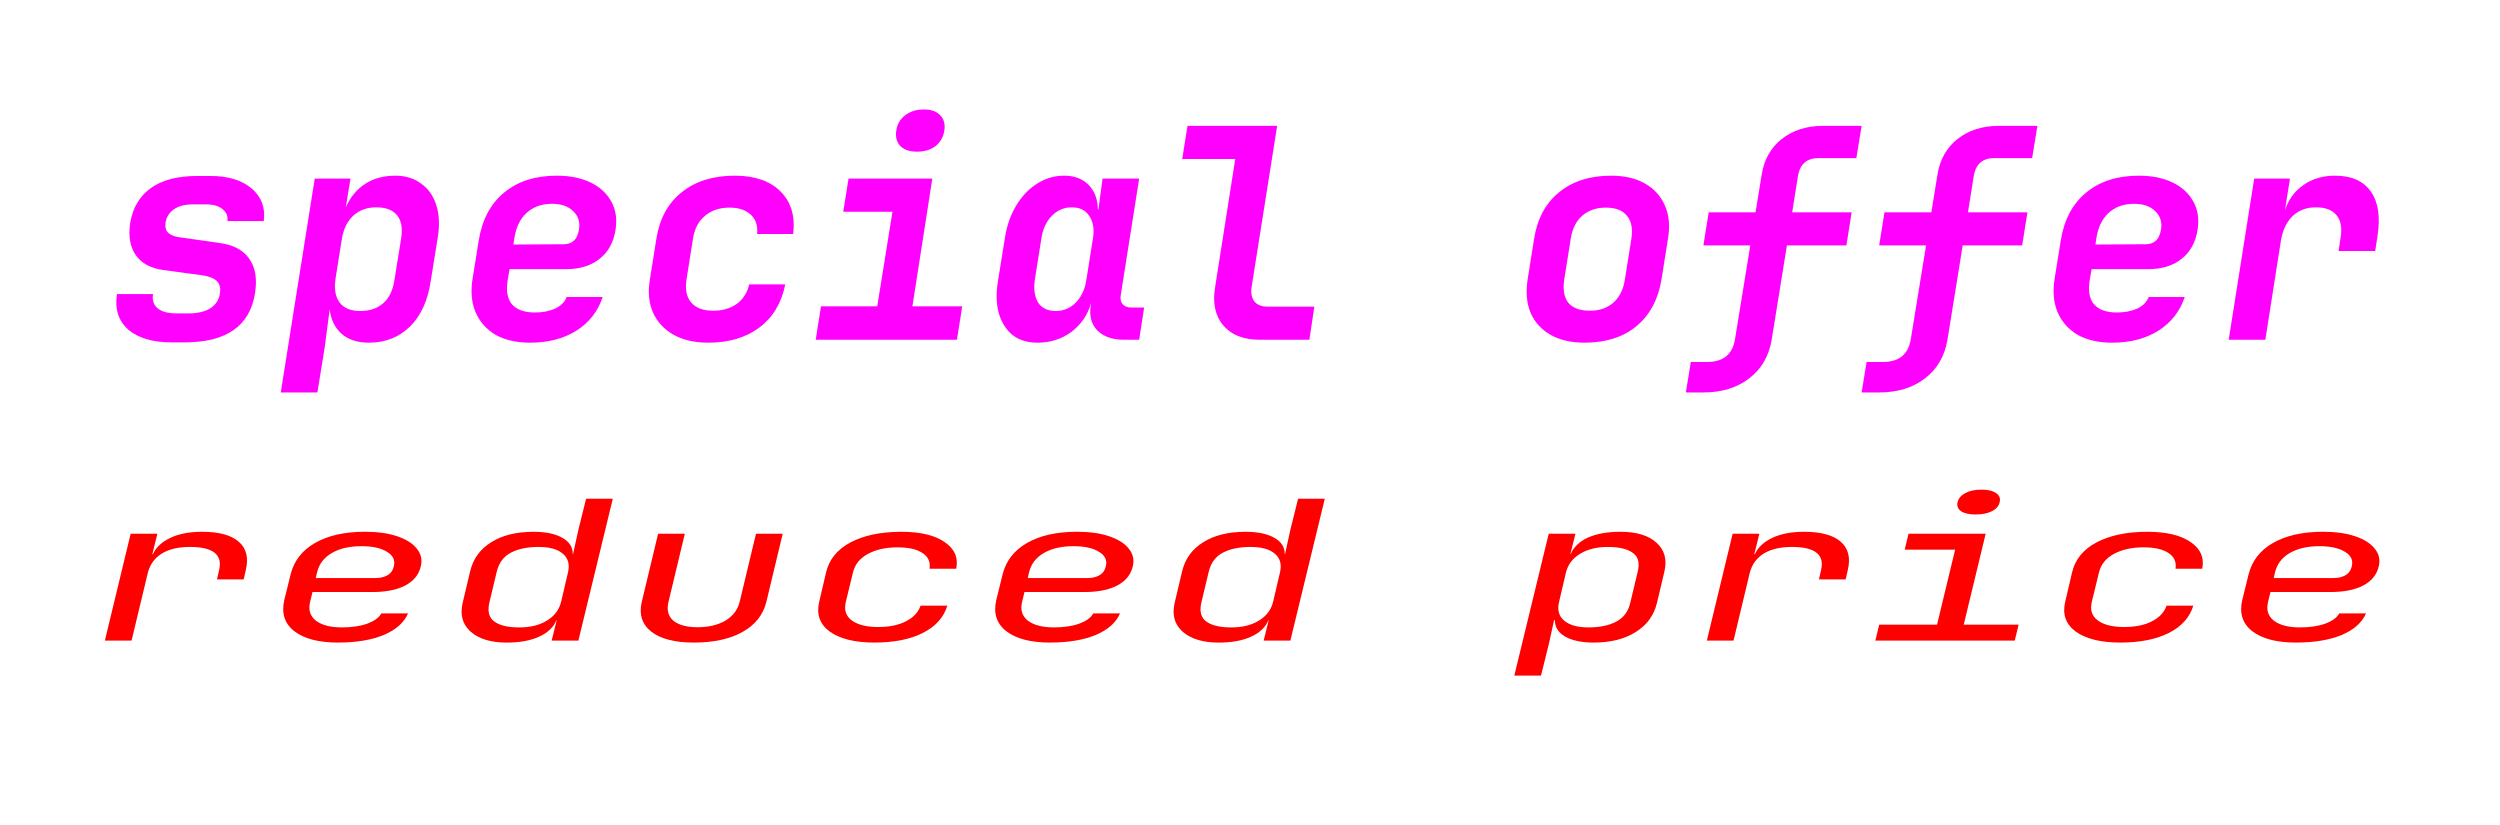 <svg xmlns="http://www.w3.org/2000/svg" xmlns:xlink="http://www.w3.org/1999/xlink" width="102.4" height="33.8" xmlns:v="https://vecta.io/nano"><g fill="#f0f"><path d="M7.036 14.024q-1.176 0-1.788-.528-.6-.54-.456-1.452h1.476q-.06.384.192.588.252.204.756.204h.528q.528 0 .864-.204.336-.216.396-.588.06-.36-.12-.528-.18-.18-.6-.24l-1.596-.216q-.78-.108-1.128-.612-.348-.504-.228-1.308.156-.948.852-1.44.696-.492 1.884-.492h.552q1.092 0 1.692.516.6.516.492 1.332H9.316q.036-.312-.204-.492-.228-.192-.672-.192h-.552q-.48 0-.768.204-.276.192-.336.528-.048.3.12.444.168.144.516.18l1.512.216q.9.108 1.272.648.384.528.24 1.428-.324 2.004-2.88 2.004zm4.464 2.052l1.392-8.76h1.464l-.192 1.176q.276-.624.792-.96.516-.336 1.236-.336.624 0 1.056.324.444.312.624.888.18.564.06 1.308l-.288 1.788q-.18 1.212-.852 1.872-.672.66-1.692.66-.684 0-1.104-.36-.42-.372-.492-1.008l-.204 1.56-.3 1.848zm3.252-3.336q.576 0 .936-.312.372-.312.468-.96l.276-1.704q.096-.648-.18-.96-.264-.312-.84-.312-.576 0-.948.348-.372.348-.468.984l-.252 1.584q-.096.636.168.984.264.348.84.348z"/><use xlink:href="#B"/><path d="M29.008 14.036q-.84 0-1.416-.324-.576-.324-.84-.9-.264-.588-.132-1.368l.264-1.656q.192-1.236 1.032-1.908.84-.684 2.184-.684 1.224 0 1.872.648.648.648.516 1.74h-1.476q.048-.516-.264-.792-.3-.288-.864-.288-.612 0-1.008.336-.396.324-.492.936l-.264 1.668q-.096.612.192.948.288.336.9.336.564 0 .96-.276.396-.288.516-.804h1.476q-.228 1.14-1.056 1.764-.828.624-2.1.624zm4.404-.12l.216-1.368h2.304l.624-3.876H34.54l.216-1.356h3.432l-.816 5.232h2.04l-.216 1.368zm4.152-7.704q-.456 0-.684-.228-.228-.24-.168-.636.06-.396.36-.624.312-.24.768-.24.456 0 .672.24.228.228.168.624-.06.396-.36.636-.3.228-.756.228zm4.932 7.824q-.612 0-1.02-.312-.396-.324-.564-.888-.156-.576-.036-1.32l.288-1.788q.12-.756.468-1.32.348-.576.852-.888.504-.324 1.104-.324.624 0 .996.372.372.372.384 1.008h.024l.168-1.26h1.5l-.756 4.788q-.036.228.084.36.12.132.336.132h.54l-.204 1.32h-.636q-.696 0-1.08-.384-.372-.396-.264-1.02l.012-.108q-.204.732-.804 1.188-.6.444-1.392.444zm.744-1.296q.48 0 .828-.348.348-.36.432-.948l.264-1.656q.096-.588-.144-.936-.228-.36-.72-.36-.48 0-.828.36-.336.348-.42.936l-.264 1.656q-.084.588.132.948.228.348.72.348zm8.352 1.176q-.984 0-1.488-.588-.492-.588-.336-1.548l.828-5.268h-2.172l.216-1.356h3.672l-1.044 6.588q-.06.372.108.6.18.216.528.216h1.932l-.204 1.356zm13.308.12q-.828 0-1.392-.324-.564-.324-.816-.9-.24-.588-.12-1.368l.264-1.656q.192-1.236 1.02-1.908.828-.684 2.136-.684.828 0 1.392.324.564.324.816.912.252.576.12 1.344l-.264 1.668q-.204 1.236-1.032 1.92-.816.672-2.124.672zm.216-1.308q.588 0 .96-.324.384-.336.48-.96l.264-1.656q.096-.624-.18-.948-.264-.336-.864-.336-.588 0-.972.336-.372.324-.468.948l-.264 1.656q-.096.624.168.96.276.324.876.324z"/><use xlink:href="#C"/><use xlink:href="#C" x="7.2"/><use xlink:href="#B" x="64.8"/><path d="M91.288 13.916l1.044-6.6h1.464l-.204 1.296q.216-.66.756-1.032.54-.384 1.296-.384 1.008 0 1.464.648.456.648.276 1.812l-.096.624h-1.5l.084-.552q.096-.6-.168-.912-.264-.324-.84-.324-.588 0-.96.36-.372.36-.48 1.02l-.636 4.044z"/></g><g fill="red"><path d="M4.295 26.24l1.057-4.378h1.094l-.207.836h.024q.194-.422.717-.669.523-.247 1.3-.247 1.045 0 1.507.414.462.406.279 1.162l-.085.374H8.888l.085-.374q.231-.955-1.191-.955-.717 0-1.154.271-.437.271-.571.78l-.668 2.786z"/><use xlink:href="#D"/><use xlink:href="#E"/><path d="M28.415 26.32q-1.154 0-1.738-.446-.571-.454-.389-1.226l.668-2.786h1.094l-.668 2.786q-.122.494.194.772.328.271.996.271.68 0 1.142-.271.462-.279.583-.772l.668-2.786h1.094l-.668 2.786q-.194.796-.972 1.234-.778.438-2.005.438z"/><use xlink:href="#F"/><use xlink:href="#D" x="29.163"/><use xlink:href="#E" x="29.163"/><path d="M62.026 27.673l1.41-5.811h1.094l-.207.836h.012q.182-.438.705-.677.535-.239 1.337-.239.984 0 1.47.446.498.438.328 1.178l-.304 1.282q-.182.772-.875 1.202-.68.43-1.725.43-.729 0-1.167-.247-.425-.255-.413-.669h-.036l-.219.995-.316 1.274zm3.038-1.974q.693 0 1.142-.239.45-.239.571-.772l.304-1.274q.134-.541-.207-.772-.328-.239-1.021-.239-.668 0-1.13.279-.462.279-.583.772l-.279 1.194q-.122.494.207.772.328.279.996.279zm4.848.541l1.057-4.378h1.094l-.207.836h.024q.194-.422.717-.669.523-.247 1.3-.247 1.045 0 1.507.414.462.406.279 1.162l-.085.374h-1.094l.085-.374q.231-.955-1.191-.955-.717 0-1.154.271-.437.271-.571.78l-.668 2.786zm6.902 0l.158-.653h2.369l.741-3.073h-2.066l.158-.653h3.159l-.899 3.726h2.248l-.158.653zm4.107-5.166q-.401 0-.595-.135-.194-.135-.146-.366.061-.239.316-.374.267-.143.668-.143.401 0 .595.143.207.135.146.374-.049.231-.316.366-.267.135-.668.135z"/><use xlink:href="#F" x="51.036"/><use xlink:href="#D" x="80.198"/></g><defs ><path id="B" d="M21.712 14.036q-.84 0-1.416-.324-.564-.336-.816-.924-.252-.6-.12-1.392l.252-1.56q.204-1.26 1.032-1.944.84-.696 2.16-.696.804 0 1.38.276.576.276.852.78.276.492.18 1.14-.12.792-.66 1.212-.528.42-1.356.42h-2.328l-.072.42q-.12.672.168 1.02.3.336.936.336.468 0 .828-.156.36-.168.48-.48h1.476q-.3.888-1.08 1.38-.78.492-1.896.492zm-.684-4.02l2.076-.012q.228 0 .384-.132.168-.132.228-.468.072-.468-.24-.756-.3-.3-.864-.3-.648 0-1.056.384-.396.372-.492 1.056z"/><path id="C" d="M69.052 16.076l.204-1.248h.66q1.008 0 1.152-.948l.624-3.828h-1.92l.216-1.356h1.92l.252-1.548q.144-.912.816-1.452.684-.54 1.692-.54h1.584l-.216 1.32h-1.548q-.708 0-.84.708l-.24 1.512h2.436l-.216 1.356h-2.436l-.624 3.864q-.168 1.008-.924 1.584-.744.576-1.896.576z"/><path id="D" d="M13.846 26.32q-1.179 0-1.786-.462-.608-.47-.413-1.29l.255-1.035q.207-.836.996-1.29.802-.462 2.054-.462.766 0 1.312.183.547.183.802.502.267.318.17.732-.122.517-.644.788-.51.263-1.337.263h-2.455l-.097.398q-.122.486.231.772.365.279 1.069.279.608 0 1.033-.151.437-.159.583-.422h1.094q-.243.565-.996.884-.753.31-1.871.31zm-.911-2.643h2.442q.292 0 .486-.111.207-.111.267-.366.097-.374-.279-.597-.365-.231-1.045-.231-.741 0-1.227.287-.474.279-.595.796z"/><path id="E" d="M20.748 26.32q-.96 0-1.47-.446-.498-.446-.328-1.178l.304-1.282q.182-.78.863-1.202.68-.43 1.738-.43.753 0 1.179.247.437.247.425.669h.012l.219-.995.316-1.274h1.094l-1.41 5.811h-1.094l.207-.836h-.012q-.182.438-.717.677-.523.239-1.324.239zm.523-.621q.68 0 1.13-.279.462-.279.583-.772l.279-1.194q.122-.494-.207-.772-.316-.279-.996-.279-.693 0-1.142.239-.437.231-.571.772l-.304 1.274q-.122.533.207.772.328.239 1.021.239z"/><path id="F" d="M35.815 26.32q-1.191 0-1.823-.446-.62-.454-.437-1.226l.279-1.194q.182-.796.996-1.234.826-.438 2.09-.438 1.154 0 1.762.414.62.414.486 1.099h-1.094q.061-.422-.292-.645-.34-.231-1.021-.231-.717 0-1.215.271-.486.263-.608.756l-.292 1.202q-.122.494.243.764.365.271 1.081.271.68 0 1.13-.231.462-.231.608-.645h1.094q-.219.724-1.009 1.122-.778.39-1.981.39z"/></defs></svg>